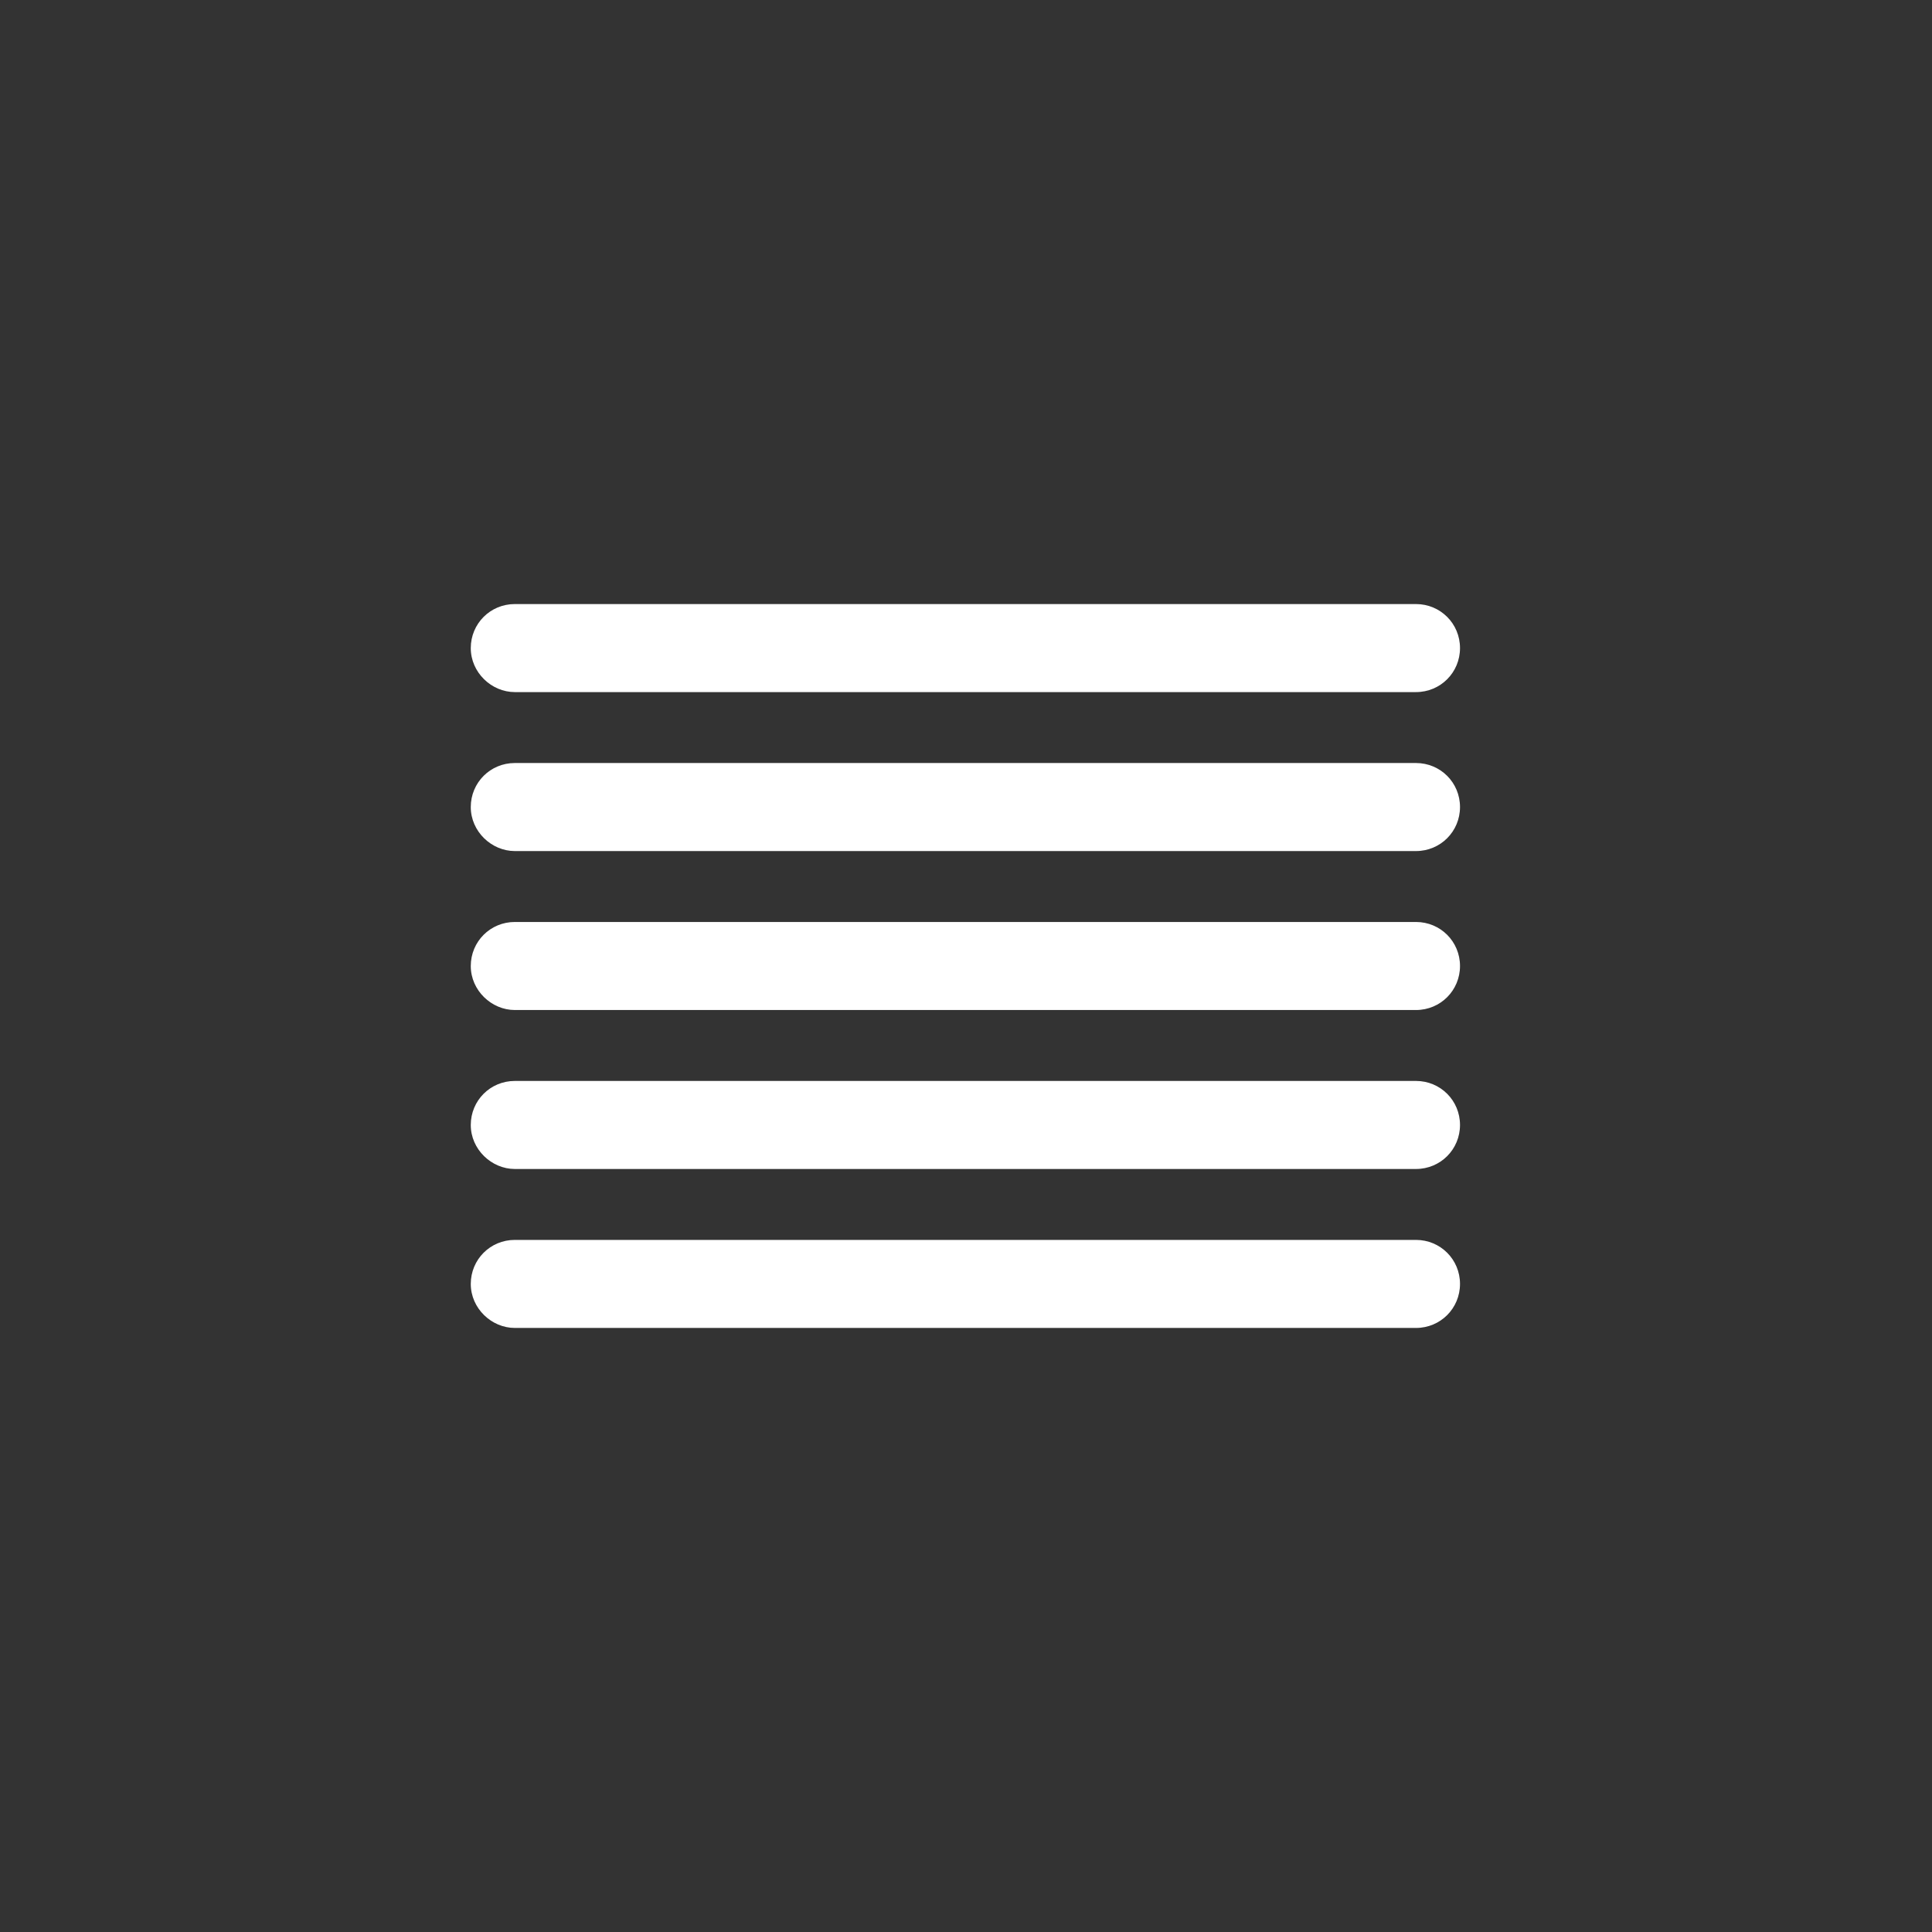 <svg xmlns="http://www.w3.org/2000/svg" viewBox="0 0 158 158" xmlns:xlink="http://www.w3.org/1999/xlink">
	<rect x="0" y="0" width="158" height="158" fill="#333333" stroke="none"/>
	<defs>
		<path id="fog" fill="#FFFFFF" d="M-36.9,3.6h73.7c2,0,3.6-1.6,3.6-3.6s-1.6-3.6-3.6-3.6h-73.7c-2,0-3.6,1.6-3.6,3.6S-38.8,3.6-36.9,3.6z"/>
	</defs>
	<use xlink:href="#fog" transform="translate(79 53)">
		<animate          attributeName="opacity"
						  values="0.5;1;0.5"
						  dur="3s"
						  begin="-0.5s"
						  repeatCount="indefinite"/>
	</use>
	<use xlink:href="#fog" transform="translate(79 66)">
		<animate          attributeName="opacity"
						  values="0.5;1;0.5"
						  dur="6s"
						  begin="-0.1s"
						  repeatCount="indefinite"/>
	</use>
	<use xlink:href="#fog" transform="translate(79 79)">
		<animate          attributeName="opacity"
						  values="0.5;1;0.5"
						  dur="5s"
						  begin="-0.7s"
						  repeatCount="indefinite"/>
	</use>
	<use xlink:href="#fog" transform="translate(79 92)">
		<animate          attributeName="opacity"
						  values="1;0.5;1"
						  dur="3s"
						  begin="-0.3s"
						  repeatCount="indefinite"/>
	</use>
	<use xlink:href="#fog" transform="translate(79 105)">
		<animate          attributeName="opacity"
						  values="0.5;1;0.5"
						  dur="2s"
						  begin="-0.5s"
						  repeatCount="indefinite"/>
	</use>
</svg>
